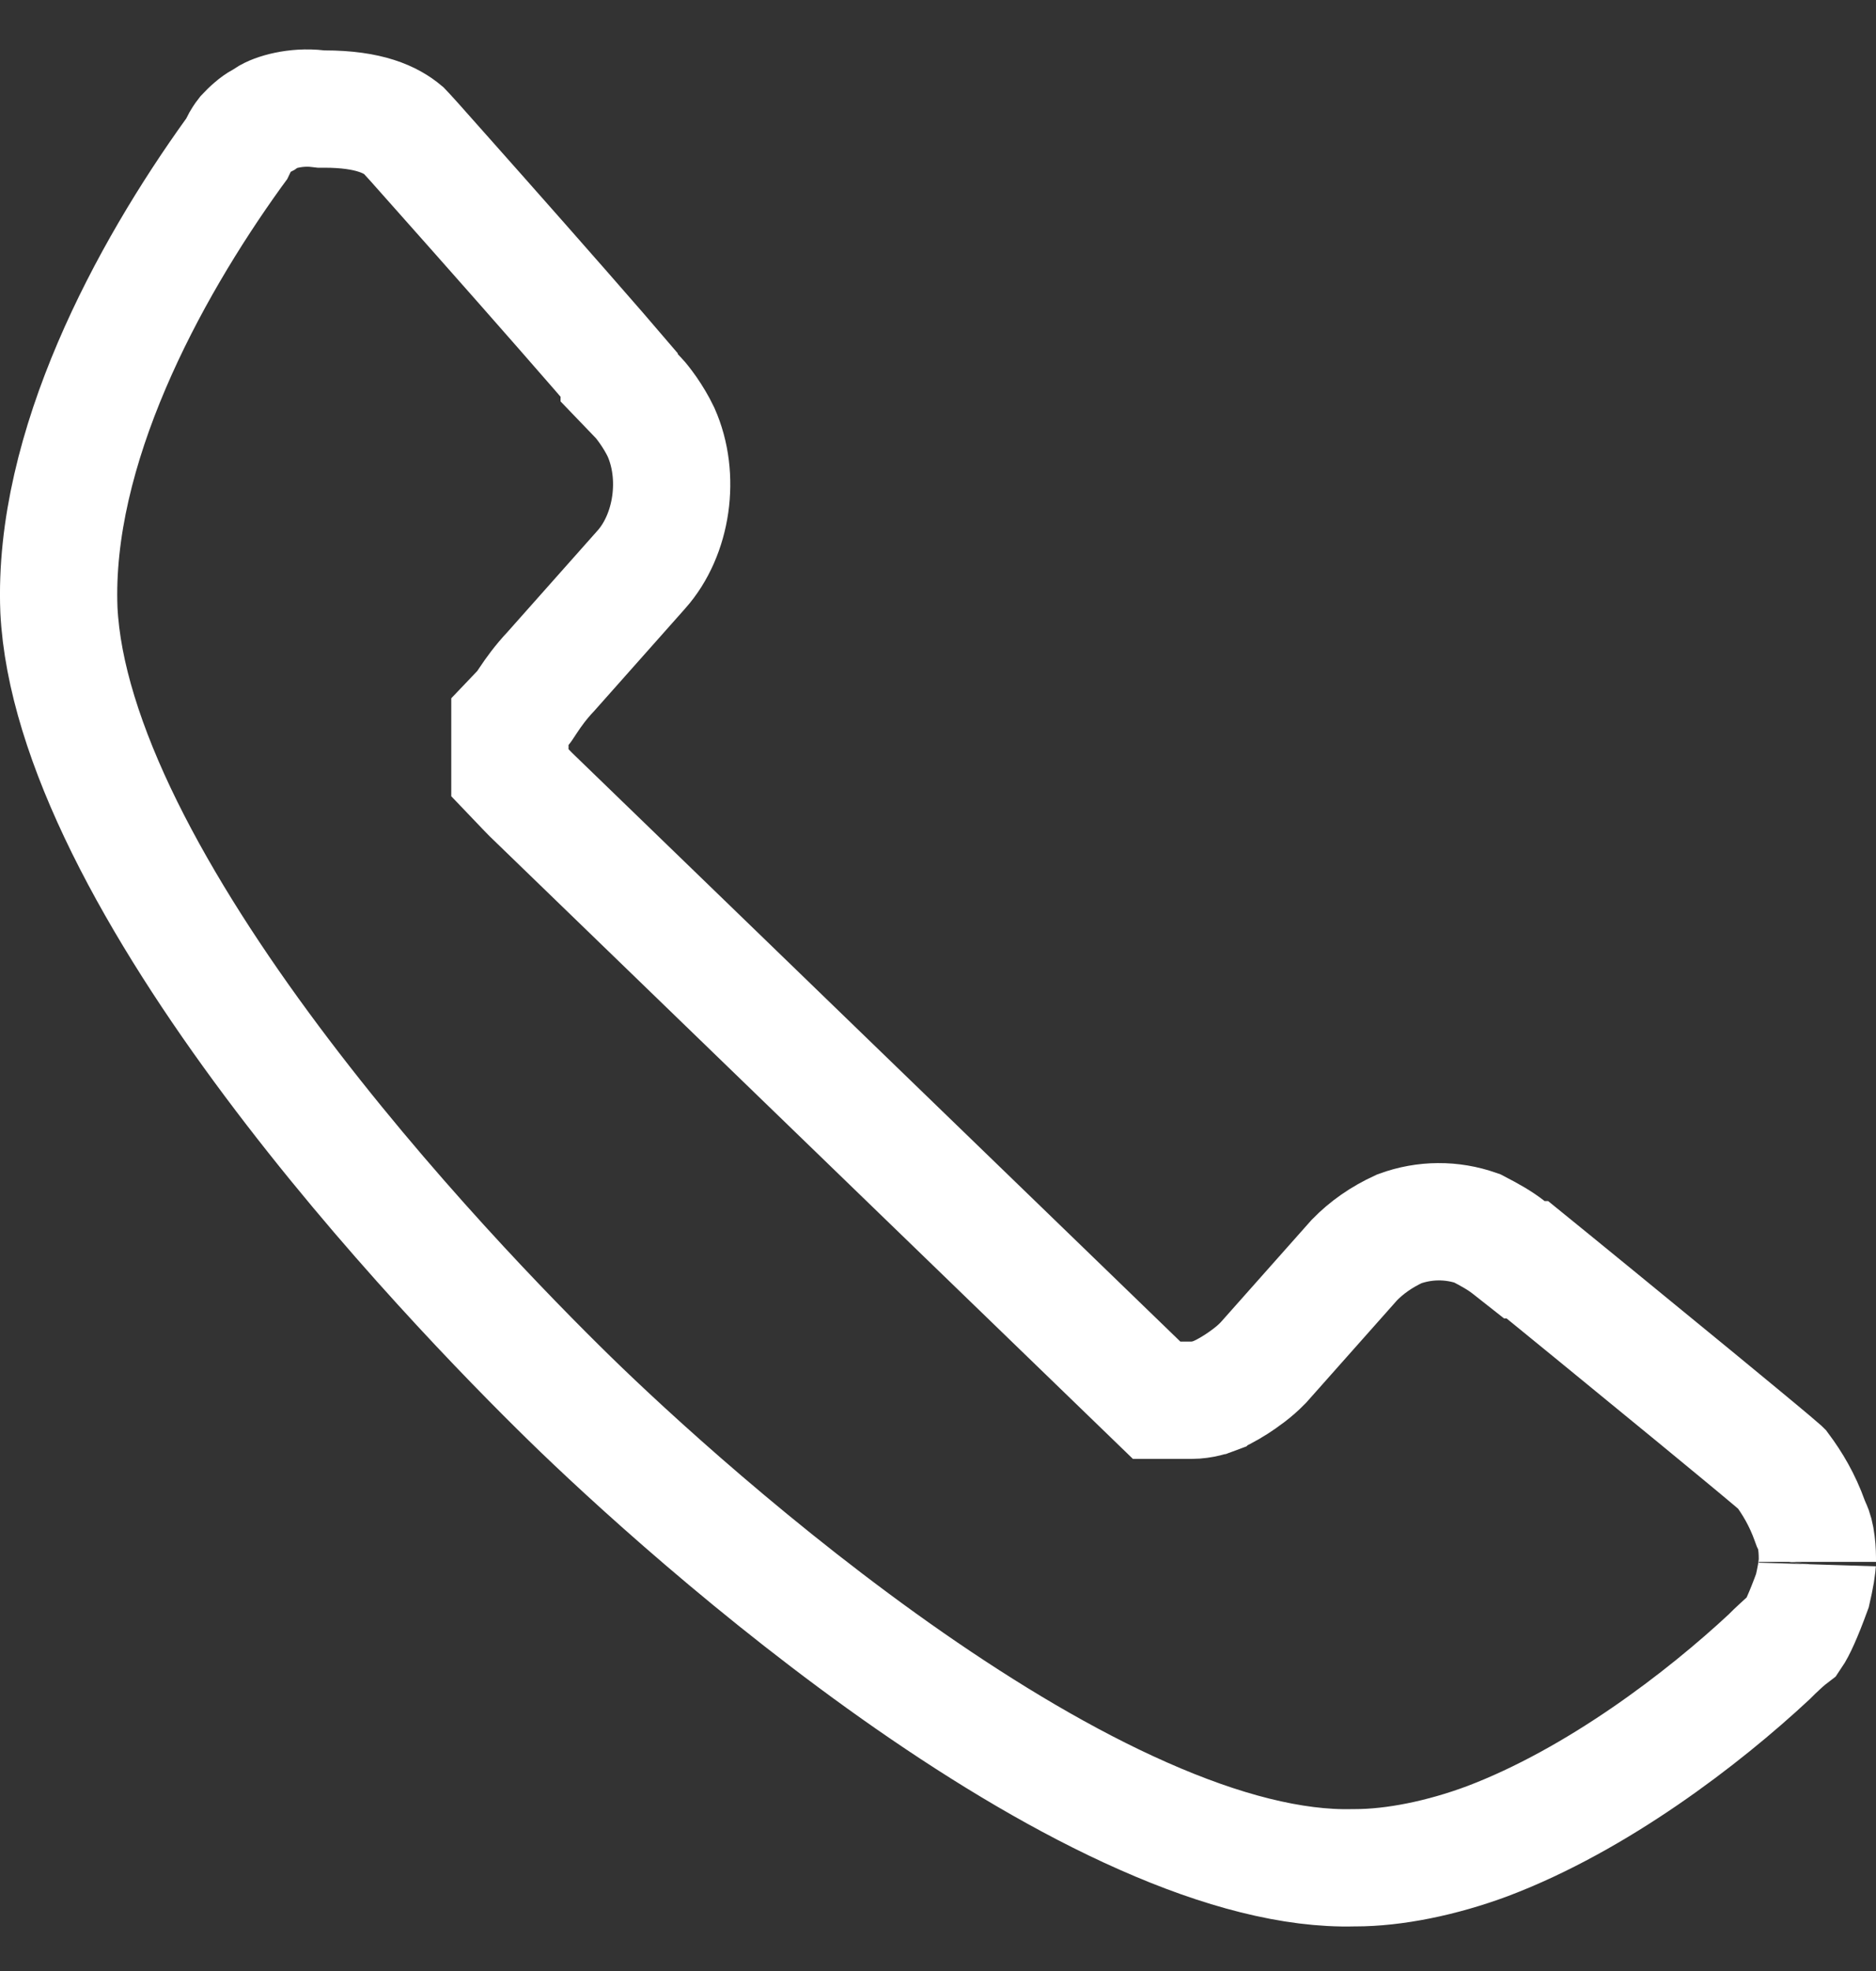 <svg width="20" height="21" viewBox="0 0 20 21" fill="none" xmlns="http://www.w3.org/2000/svg">
<rect x="0" y="0" width="20" height="21" fill="#333333" stroke="none"/>
<path d="M2.778 1.293L2.813 1.275L2.845 1.252C2.925 1.197 3.152 1.13 3.388 1.158L3.423 1.162L3.459 1.162C3.939 1.162 4.169 1.277 4.305 1.391C4.31 1.396 4.316 1.403 4.324 1.412C4.347 1.437 4.378 1.471 4.416 1.513C4.491 1.597 4.592 1.711 4.711 1.845C4.949 2.112 5.255 2.458 5.558 2.801C5.861 3.145 6.16 3.485 6.382 3.741C6.469 3.841 6.543 3.927 6.601 3.995L6.601 4.025L6.775 4.206L6.814 4.247L6.814 4.247C6.824 4.257 6.861 4.301 6.911 4.372C6.958 4.44 7.007 4.52 7.047 4.604C7.258 5.077 7.168 5.697 6.837 6.069L6.836 6.07L5.873 7.154C5.764 7.269 5.686 7.379 5.633 7.459C5.615 7.485 5.595 7.517 5.582 7.536C5.582 7.537 5.581 7.538 5.58 7.539L5.436 7.69L5.436 7.941L5.436 7.942L5.436 7.942L5.436 7.942L5.436 7.942L5.436 7.942L5.436 7.943L5.436 7.943L5.436 7.943L5.436 7.943L5.436 7.944L5.436 7.944L5.436 7.944L5.436 7.944L5.436 7.945L5.436 7.945L5.436 7.945L5.436 7.945L5.436 7.945L5.436 7.946L5.436 7.946L5.436 7.946L5.436 7.946L5.436 7.947L5.436 7.947L5.436 7.947L5.436 7.947L5.436 7.947L5.436 7.948L5.436 7.948L5.436 7.948L5.436 7.948L5.436 7.948L5.436 7.949L5.436 7.949L5.436 7.949L5.436 7.949L5.436 7.949L5.436 7.95L5.436 7.95L5.436 7.95L5.436 7.95L5.436 7.95L5.436 7.951L5.436 7.951L5.436 7.951L5.436 7.951L5.436 7.951L5.436 7.952L5.436 7.952L5.436 7.952L5.436 7.952L5.436 7.952L5.436 7.953L5.436 7.953L5.436 7.953L5.436 7.953L5.436 7.953L5.436 7.954L5.436 7.954L5.436 7.954L5.436 7.954L5.436 7.954L5.436 7.955L5.436 7.955L5.436 7.955L5.436 7.955L5.436 7.955L5.436 7.955L5.436 7.956L5.436 7.956L5.436 7.956L5.436 7.956L5.436 7.956L5.436 7.956L5.436 7.957L5.436 7.957L5.436 7.957L5.436 7.957L5.436 7.957L5.436 7.957L5.436 7.958L5.436 7.958L5.436 7.958L5.436 7.958L5.436 7.958L5.436 7.958L5.436 7.959L5.436 7.959L5.436 7.959L5.436 7.959L5.436 7.959L5.436 7.959L5.436 7.96L5.436 7.96L5.436 7.96L5.436 7.96L5.436 7.96L5.436 7.96L5.436 7.961L5.436 7.961L5.436 7.961L5.436 7.961L5.436 7.961L5.436 7.961L5.436 7.961L5.436 7.962L5.436 7.962L5.436 7.962L5.436 7.962L5.436 7.962L5.436 7.962L5.436 7.962L5.436 7.963L5.436 7.963L5.436 7.963L5.436 7.963L5.436 7.963L5.436 7.963L5.436 7.963L5.436 7.964L5.436 7.964L5.436 7.964L5.436 7.964L5.436 7.964L5.436 7.964L5.436 7.964L5.436 7.965L5.436 7.965L5.436 7.965L5.436 7.965L5.436 7.965L5.436 7.965L5.436 7.965L5.436 7.965L5.436 7.966L5.436 7.966L5.436 7.966L5.436 7.966L5.436 7.966L5.436 7.966L5.436 7.966L5.436 7.967L5.436 7.967L5.436 7.967L5.436 7.967L5.436 7.967L5.436 7.967L5.436 7.967L5.436 7.967L5.436 7.967L5.436 7.968L5.436 7.968L5.436 7.968L5.436 7.968L5.436 7.968L5.436 7.968L5.436 7.968L5.436 7.968L5.436 7.969L5.436 7.969L5.436 7.969L5.436 7.969L5.436 7.969L5.436 7.969L5.436 7.969L5.436 7.969L5.436 7.969L5.436 7.97L5.436 7.97L5.436 7.97L5.436 7.97L5.436 7.97L5.436 7.97L5.436 7.97L5.436 7.97L5.436 7.97L5.436 7.97L5.436 7.971L5.436 7.971L5.436 7.971L5.436 7.971L5.436 7.971L5.436 7.971L5.436 7.971L5.436 7.971L5.436 7.971L5.436 7.971L5.436 7.972L5.436 7.972L5.436 7.972L5.436 7.972L5.436 7.972L5.436 7.972L5.436 7.972L5.436 7.972L5.436 7.972L5.436 7.972L5.436 7.972L5.436 7.973L5.436 7.973L5.436 7.973L5.436 7.973L5.436 7.973L5.436 7.973L5.436 7.973L5.436 7.973L5.436 7.973L5.436 7.973L5.436 7.973L5.436 7.973L5.436 7.974L5.436 7.974L5.436 7.974L5.436 7.974L5.436 7.974L5.436 7.974L5.436 7.974L5.436 7.974L5.436 7.974L5.436 7.974L5.436 7.974L5.436 7.974L5.436 7.975L5.436 7.975L5.436 7.975L5.436 7.975L5.436 7.975L5.436 7.975L5.436 7.975L5.436 7.975L5.436 7.975L5.436 7.975L5.436 7.975L5.436 7.975L5.436 7.975L5.436 7.975L5.436 7.976L5.436 7.976L5.436 7.976L5.436 7.976L5.436 7.976L5.436 7.976L5.436 7.976L5.436 7.976L5.436 7.976L5.436 7.976L5.436 7.976L5.436 7.976L5.436 7.976L5.436 7.976L5.436 7.976L5.436 7.976L5.436 7.977L5.436 7.977L5.436 7.977L5.436 7.977L5.436 7.977L5.436 7.977L5.436 7.977L5.436 7.977L5.436 7.977L5.436 7.977L5.436 7.977L5.436 7.977L5.436 7.977L5.436 7.977L5.436 7.977L5.436 7.977L5.436 7.977L5.436 7.978L5.436 7.978L5.436 7.978L5.436 7.978L5.436 7.978L5.436 7.978L5.436 7.978L5.436 7.978L5.436 7.978L5.436 7.978L5.436 7.978L5.436 7.978L5.436 7.978L5.436 7.978L5.436 7.978L5.436 7.978L5.436 7.978L5.436 7.978L5.436 7.978L5.436 7.978L5.436 7.978L5.436 7.979L5.436 7.979L5.436 7.979L5.436 7.979L5.436 7.979L5.436 7.979L5.436 7.979L5.436 7.979L5.436 7.979L5.436 7.979L5.436 7.979L5.436 7.979L5.436 7.979L5.436 7.979L5.436 7.979L5.436 7.979L5.436 7.979L5.436 7.979L5.436 7.979L5.436 7.979L5.436 7.979L5.436 7.979L5.436 7.979L5.436 7.979L5.436 7.979L5.436 7.98L5.436 7.98L5.436 7.98L5.436 7.98L5.436 7.98L5.436 7.98L5.436 7.98L5.436 7.98L5.436 7.98L5.436 7.98L5.436 7.98L5.436 7.98L5.436 7.98L5.436 7.98L5.436 7.98L5.436 7.98L5.436 7.98L5.436 7.98L5.436 7.98L5.436 7.98L5.436 7.98L5.436 7.98L5.436 7.98L5.436 7.98L5.436 7.98L5.436 7.98L5.436 7.98L5.436 7.98L5.436 7.98L5.436 7.98L5.436 7.98L5.436 7.98L5.436 7.98L5.436 7.98L5.436 7.981L5.436 7.981L5.436 7.981L5.436 7.981L5.436 7.981L5.436 7.981L5.436 7.981L5.436 7.981L5.436 7.981L5.436 7.981L5.436 7.981L5.436 7.981L5.436 7.981L5.436 7.981L5.436 7.981L5.436 7.981L5.436 7.981L5.436 7.981L5.436 7.981L5.436 7.981L5.436 7.981L5.436 7.981L5.436 7.981L5.436 7.981L5.436 7.981L5.436 7.981L5.436 7.981L5.436 7.981L5.436 7.981L5.436 7.981L5.436 7.981L5.436 7.981L5.436 7.981L5.436 7.981L5.436 7.981L5.436 7.981L5.436 7.981L5.436 7.981L5.436 7.981L5.436 7.981L5.436 7.981L5.436 7.981L5.436 7.981L5.436 7.981L5.436 7.981L5.436 7.981L5.436 7.981L5.436 7.981L5.436 7.981L5.436 7.981L5.436 7.981L5.436 7.981L5.436 7.981L5.436 7.981L5.436 7.981L5.436 7.981L5.436 7.981L5.436 7.981L5.436 7.981L5.436 7.981L5.436 7.981L5.436 7.981L5.436 7.981L5.436 7.981L5.436 7.981L5.436 7.982L5.436 7.982L5.436 7.982L5.436 7.982L5.436 7.982L5.436 7.982L5.436 7.982L5.436 7.982L5.436 7.982L5.436 7.982L5.436 7.982L5.436 7.982L5.436 7.982L5.436 7.982L5.436 7.982L5.436 7.982L5.436 7.982L5.436 7.982L5.436 7.982L5.436 7.982L5.436 7.982L5.436 7.982L5.436 7.982L5.436 7.982L5.436 7.982L5.436 7.982L5.436 7.982L5.436 7.982L5.436 7.982L5.436 7.982L5.436 8.233L5.61 8.415L5.649 8.455L5.657 8.463L5.665 8.471L12.149 14.743L12.331 14.919L12.584 14.919L12.584 14.919L12.584 14.919L12.584 14.919L12.584 14.919L12.584 14.919L12.584 14.919L12.584 14.919L12.584 14.919L12.584 14.919L12.584 14.919L12.584 14.919L12.584 14.919L12.584 14.919L12.584 14.919L12.584 14.919L12.584 14.919L12.584 14.919L12.584 14.919L12.584 14.919L12.584 14.919L12.584 14.919L12.584 14.919L12.584 14.919L12.584 14.919L12.584 14.919L12.584 14.919L12.584 14.919L12.584 14.919L12.585 14.919L12.585 14.919L12.585 14.919L12.585 14.919L12.585 14.919L12.585 14.919L12.585 14.919L12.585 14.919L12.585 14.919L12.585 14.919L12.585 14.919L12.585 14.919L12.585 14.919L12.585 14.919L12.585 14.919L12.585 14.919L12.585 14.919L12.585 14.919L12.585 14.919L12.585 14.919L12.585 14.919L12.585 14.919L12.585 14.919L12.585 14.919L12.585 14.919L12.585 14.919L12.586 14.919L12.586 14.919L12.586 14.919L12.586 14.919L12.586 14.919L12.586 14.919L12.586 14.919L12.586 14.919L12.586 14.919L12.586 14.919L12.586 14.919L12.586 14.919L12.586 14.919L12.586 14.919L12.586 14.919L12.586 14.919L12.587 14.919L12.587 14.919L12.587 14.919L12.587 14.919L12.587 14.919L12.587 14.919L12.587 14.919L12.587 14.919L12.587 14.919L12.587 14.919L12.587 14.919L12.587 14.919L12.588 14.919L12.588 14.919L12.588 14.919L12.588 14.919L12.588 14.919L12.588 14.919L12.588 14.919L12.588 14.919L12.588 14.919L12.588 14.919L12.588 14.919L12.588 14.919L12.588 14.919L12.589 14.919L12.589 14.919L12.589 14.919L12.589 14.919L12.589 14.919L12.589 14.919L12.589 14.919L12.589 14.919L12.589 14.919L12.589 14.919L12.589 14.919L12.59 14.919L12.59 14.919L12.59 14.919L12.59 14.919L12.59 14.919L12.59 14.919L12.59 14.919L12.59 14.919L12.59 14.919L12.591 14.919L12.591 14.919L12.591 14.919L12.591 14.919L12.591 14.919L12.591 14.919L12.591 14.919L12.591 14.919L12.591 14.919L12.592 14.919L12.592 14.919L12.592 14.919L12.592 14.919L12.592 14.919L12.592 14.919L12.592 14.919L12.592 14.919L12.592 14.919L12.593 14.919L12.593 14.919L12.593 14.919L12.593 14.919L12.593 14.919L12.593 14.919L12.593 14.919L12.594 14.919L12.594 14.919L12.594 14.919L12.594 14.919L12.594 14.919L12.594 14.919L12.594 14.919L12.595 14.919L12.595 14.919L12.595 14.919L12.595 14.919L12.595 14.919L12.595 14.919L12.595 14.919L12.595 14.919L12.596 14.919L12.596 14.919L12.596 14.919L12.596 14.919L12.596 14.919L12.596 14.919L12.597 14.919L12.597 14.919L12.597 14.919L12.597 14.919L12.597 14.919L12.597 14.919L12.597 14.919L12.598 14.919L12.598 14.919L12.598 14.919L12.598 14.919L12.598 14.919L12.598 14.919L12.598 14.919L12.599 14.919L12.599 14.919L12.599 14.919L12.599 14.919L12.599 14.919L12.6 14.919L12.6 14.919L12.6 14.919L12.6 14.919L12.6 14.919L12.6 14.919L12.601 14.919L12.601 14.919L12.601 14.919L12.601 14.919L12.601 14.919L12.601 14.919L12.601 14.919L12.602 14.919L12.602 14.919L12.602 14.919L12.602 14.919L12.602 14.919L12.603 14.919L12.603 14.919L12.603 14.919L12.603 14.919L12.603 14.919L12.604 14.919L12.604 14.919L12.604 14.919L12.604 14.919L12.604 14.919L12.604 14.919L12.605 14.919L12.605 14.919L12.605 14.919L12.605 14.919L12.605 14.919L12.606 14.919L12.606 14.919L12.606 14.919L12.606 14.919L12.606 14.919L12.607 14.919L12.607 14.919L12.607 14.919L12.607 14.919L12.607 14.919L12.608 14.919L12.608 14.919L12.608 14.919L12.608 14.919L12.608 14.919L12.609 14.919L12.609 14.919L12.609 14.919L12.609 14.919L12.61 14.919L12.61 14.919L12.61 14.919L12.61 14.919L12.61 14.919L12.611 14.919L12.611 14.919L12.611 14.919L12.611 14.919L12.611 14.919L12.612 14.919L12.612 14.919L12.612 14.919L12.612 14.919L12.613 14.919L12.613 14.919L12.613 14.919L12.613 14.919L12.614 14.919L12.614 14.919L12.614 14.919L12.614 14.919L12.614 14.919L12.615 14.919L12.615 14.919L12.615 14.919L12.615 14.919L12.616 14.919L12.616 14.919L12.616 14.919L12.616 14.919L12.617 14.919L12.617 14.919L12.617 14.919L12.617 14.919L12.617 14.919L12.618 14.919L12.618 14.919L12.618 14.919L12.618 14.919L12.619 14.919L12.619 14.919L12.619 14.919L12.62 14.919L12.62 14.919L12.62 14.919L12.62 14.919L12.62 14.919L12.621 14.919L12.621 14.919L12.621 14.919L12.622 14.919L12.622 14.919L12.622 14.919L12.622 14.919L12.623 14.919L12.623 14.919L12.623 14.919L12.623 14.919L12.624 14.919L12.624 14.919L12.624 14.919L12.624 14.919L12.625 14.919L12.625 14.919L12.625 14.919L12.626 14.919L12.626 14.919L12.626 14.919L12.626 14.919L12.627 14.919L12.627 14.919L12.627 14.919L12.627 14.919L12.628 14.919L12.628 14.919L12.628 14.919L12.629 14.919L12.629 14.919L12.629 14.919L12.629 14.919L12.63 14.919L12.63 14.919L12.63 14.919L12.631 14.919L12.631 14.919L12.631 14.919L12.631 14.919L12.632 14.919L12.632 14.919L12.632 14.919L12.633 14.919L12.633 14.919L12.633 14.919L12.633 14.919L12.634 14.919L12.634 14.919L12.634 14.919L12.635 14.919L12.635 14.919L12.635 14.919L12.636 14.919L12.636 14.919L12.636 14.919L12.636 14.919L12.637 14.919L12.637 14.919L12.637 14.919L12.638 14.919L12.638 14.919L12.638 14.919L12.639 14.919L12.639 14.919L12.639 14.919L12.64 14.919L12.64 14.919L12.64 14.919L12.641 14.919L12.641 14.919L12.641 14.919L12.642 14.919L12.642 14.919L12.642 14.919L12.643 14.919L12.643 14.919L12.643 14.919L12.643 14.919L12.644 14.919L12.644 14.919L12.644 14.919L12.645 14.919L12.645 14.919L12.645 14.919L12.646 14.919L12.646 14.919L12.646 14.919L12.647 14.919L12.647 14.919L12.647 14.919L12.648 14.919L12.648 14.919L12.648 14.919L12.649 14.919L12.649 14.919L12.649 14.919L12.65 14.919L12.65 14.919L12.65 14.919L12.651 14.919L12.651 14.919L12.652 14.919L12.652 14.919L12.652 14.919L12.653 14.919L12.653 14.919L12.653 14.919L12.654 14.919L12.654 14.919L12.654 14.919L12.655 14.919L12.655 14.919L12.655 14.919L12.656 14.919L12.656 14.919L12.656 14.919L12.657 14.919L12.657 14.919L12.658 14.919L12.658 14.919L12.658 14.919L12.659 14.919L12.659 14.919L12.659 14.919L12.66 14.919L12.66 14.919L12.661 14.919L12.661 14.919L12.661 14.919L12.662 14.919L12.662 14.919L12.662 14.919L12.663 14.919L12.663 14.919L12.663 14.919L12.664 14.919L12.664 14.919L12.665 14.919L12.665 14.919L12.665 14.919L12.666 14.919L12.666 14.919L12.666 14.919L12.667 14.919L12.667 14.919L12.668 14.919L12.668 14.919L12.668 14.919L12.669 14.919L12.669 14.919L12.67 14.919L12.67 14.919L12.67 14.919L12.671 14.919L12.671 14.919L12.671 14.919L12.672 14.919L12.672 14.919L12.673 14.919L12.673 14.919L12.674 14.919L12.674 14.919L12.674 14.919L12.675 14.919L12.675 14.919L12.675 14.919L12.676 14.919L12.676 14.919L12.677 14.919L12.677 14.919L12.678 14.919L12.678 14.919L12.678 14.919L12.679 14.919L12.679 14.919L12.68 14.919L12.68 14.919L12.68 14.919L12.681 14.919L12.681 14.919L12.682 14.919L12.682 14.919L12.682 14.919L12.683 14.919L12.683 14.919L12.684 14.919L12.684 14.919L12.685 14.919L12.685 14.919L12.685 14.919L12.686 14.919L12.686 14.919L12.687 14.919L12.687 14.919L12.688 14.919L12.688 14.919L12.688 14.919L12.689 14.919L12.689 14.919L12.69 14.919L12.69 14.919L12.691 14.919L12.691 14.919L12.691 14.919L12.692 14.919L12.692 14.919L12.693 14.919L12.693 14.919L12.694 14.919L12.694 14.919L12.695 14.919L12.695 14.919L12.695 14.919L12.696 14.919L12.696 14.919L12.697 14.919L12.697 14.919L12.698 14.919L12.698 14.919L12.699 14.919L12.699 14.919L12.7 14.919L12.7 14.919L12.7 14.919C12.823 14.919 12.92 14.882 12.941 14.874C12.942 14.873 12.943 14.873 12.943 14.873C12.981 14.859 13.014 14.843 13.038 14.831C13.086 14.806 13.135 14.777 13.179 14.749C13.255 14.7 13.372 14.618 13.462 14.524L13.47 14.516L13.478 14.507L14.44 13.424C14.57 13.291 14.727 13.18 14.919 13.092C15.188 12.994 15.478 12.992 15.748 13.087C15.888 13.16 15.986 13.214 16.082 13.289L16.251 13.422L16.283 13.422L16.555 13.643C16.823 13.861 17.18 14.153 17.541 14.449C17.903 14.745 18.267 15.043 18.548 15.276C18.689 15.392 18.807 15.491 18.893 15.563C18.941 15.603 18.971 15.629 18.989 15.645C18.99 15.646 18.992 15.647 18.993 15.648C19.109 15.804 19.214 15.979 19.295 16.205L19.306 16.235L19.32 16.264C19.339 16.304 19.356 16.363 19.365 16.44C19.375 16.515 19.375 16.582 19.375 16.641C19.375 16.64 19.375 16.652 19.372 16.677C19.369 16.7 19.365 16.73 19.36 16.764C19.35 16.822 19.336 16.887 19.322 16.948C19.224 17.216 19.157 17.359 19.11 17.428C19.043 17.479 18.988 17.53 18.964 17.553L18.961 17.556C18.93 17.584 18.903 17.611 18.884 17.63L18.864 17.65C18.155 18.31 17.026 19.174 15.859 19.616C15.368 19.799 14.861 19.9 14.448 19.9L14.44 19.9L14.431 19.9C13.785 19.917 13.021 19.718 12.188 19.349C11.361 18.984 10.509 18.471 9.698 17.908C8.078 16.782 6.679 15.493 6.071 14.899C5.44 14.282 4.097 12.912 2.897 11.305C2.297 10.502 1.742 9.651 1.329 8.816C0.914 7.976 0.662 7.187 0.628 6.498C0.56 4.778 1.575 2.903 2.491 1.63L2.524 1.585L2.548 1.535C2.549 1.532 2.554 1.523 2.562 1.508C2.57 1.495 2.579 1.48 2.588 1.465C2.595 1.454 2.601 1.445 2.606 1.439C2.638 1.405 2.665 1.378 2.695 1.353C2.728 1.324 2.756 1.305 2.778 1.293Z" stroke="#FFFFFF" stroke-width="1.25"/>
</svg>

